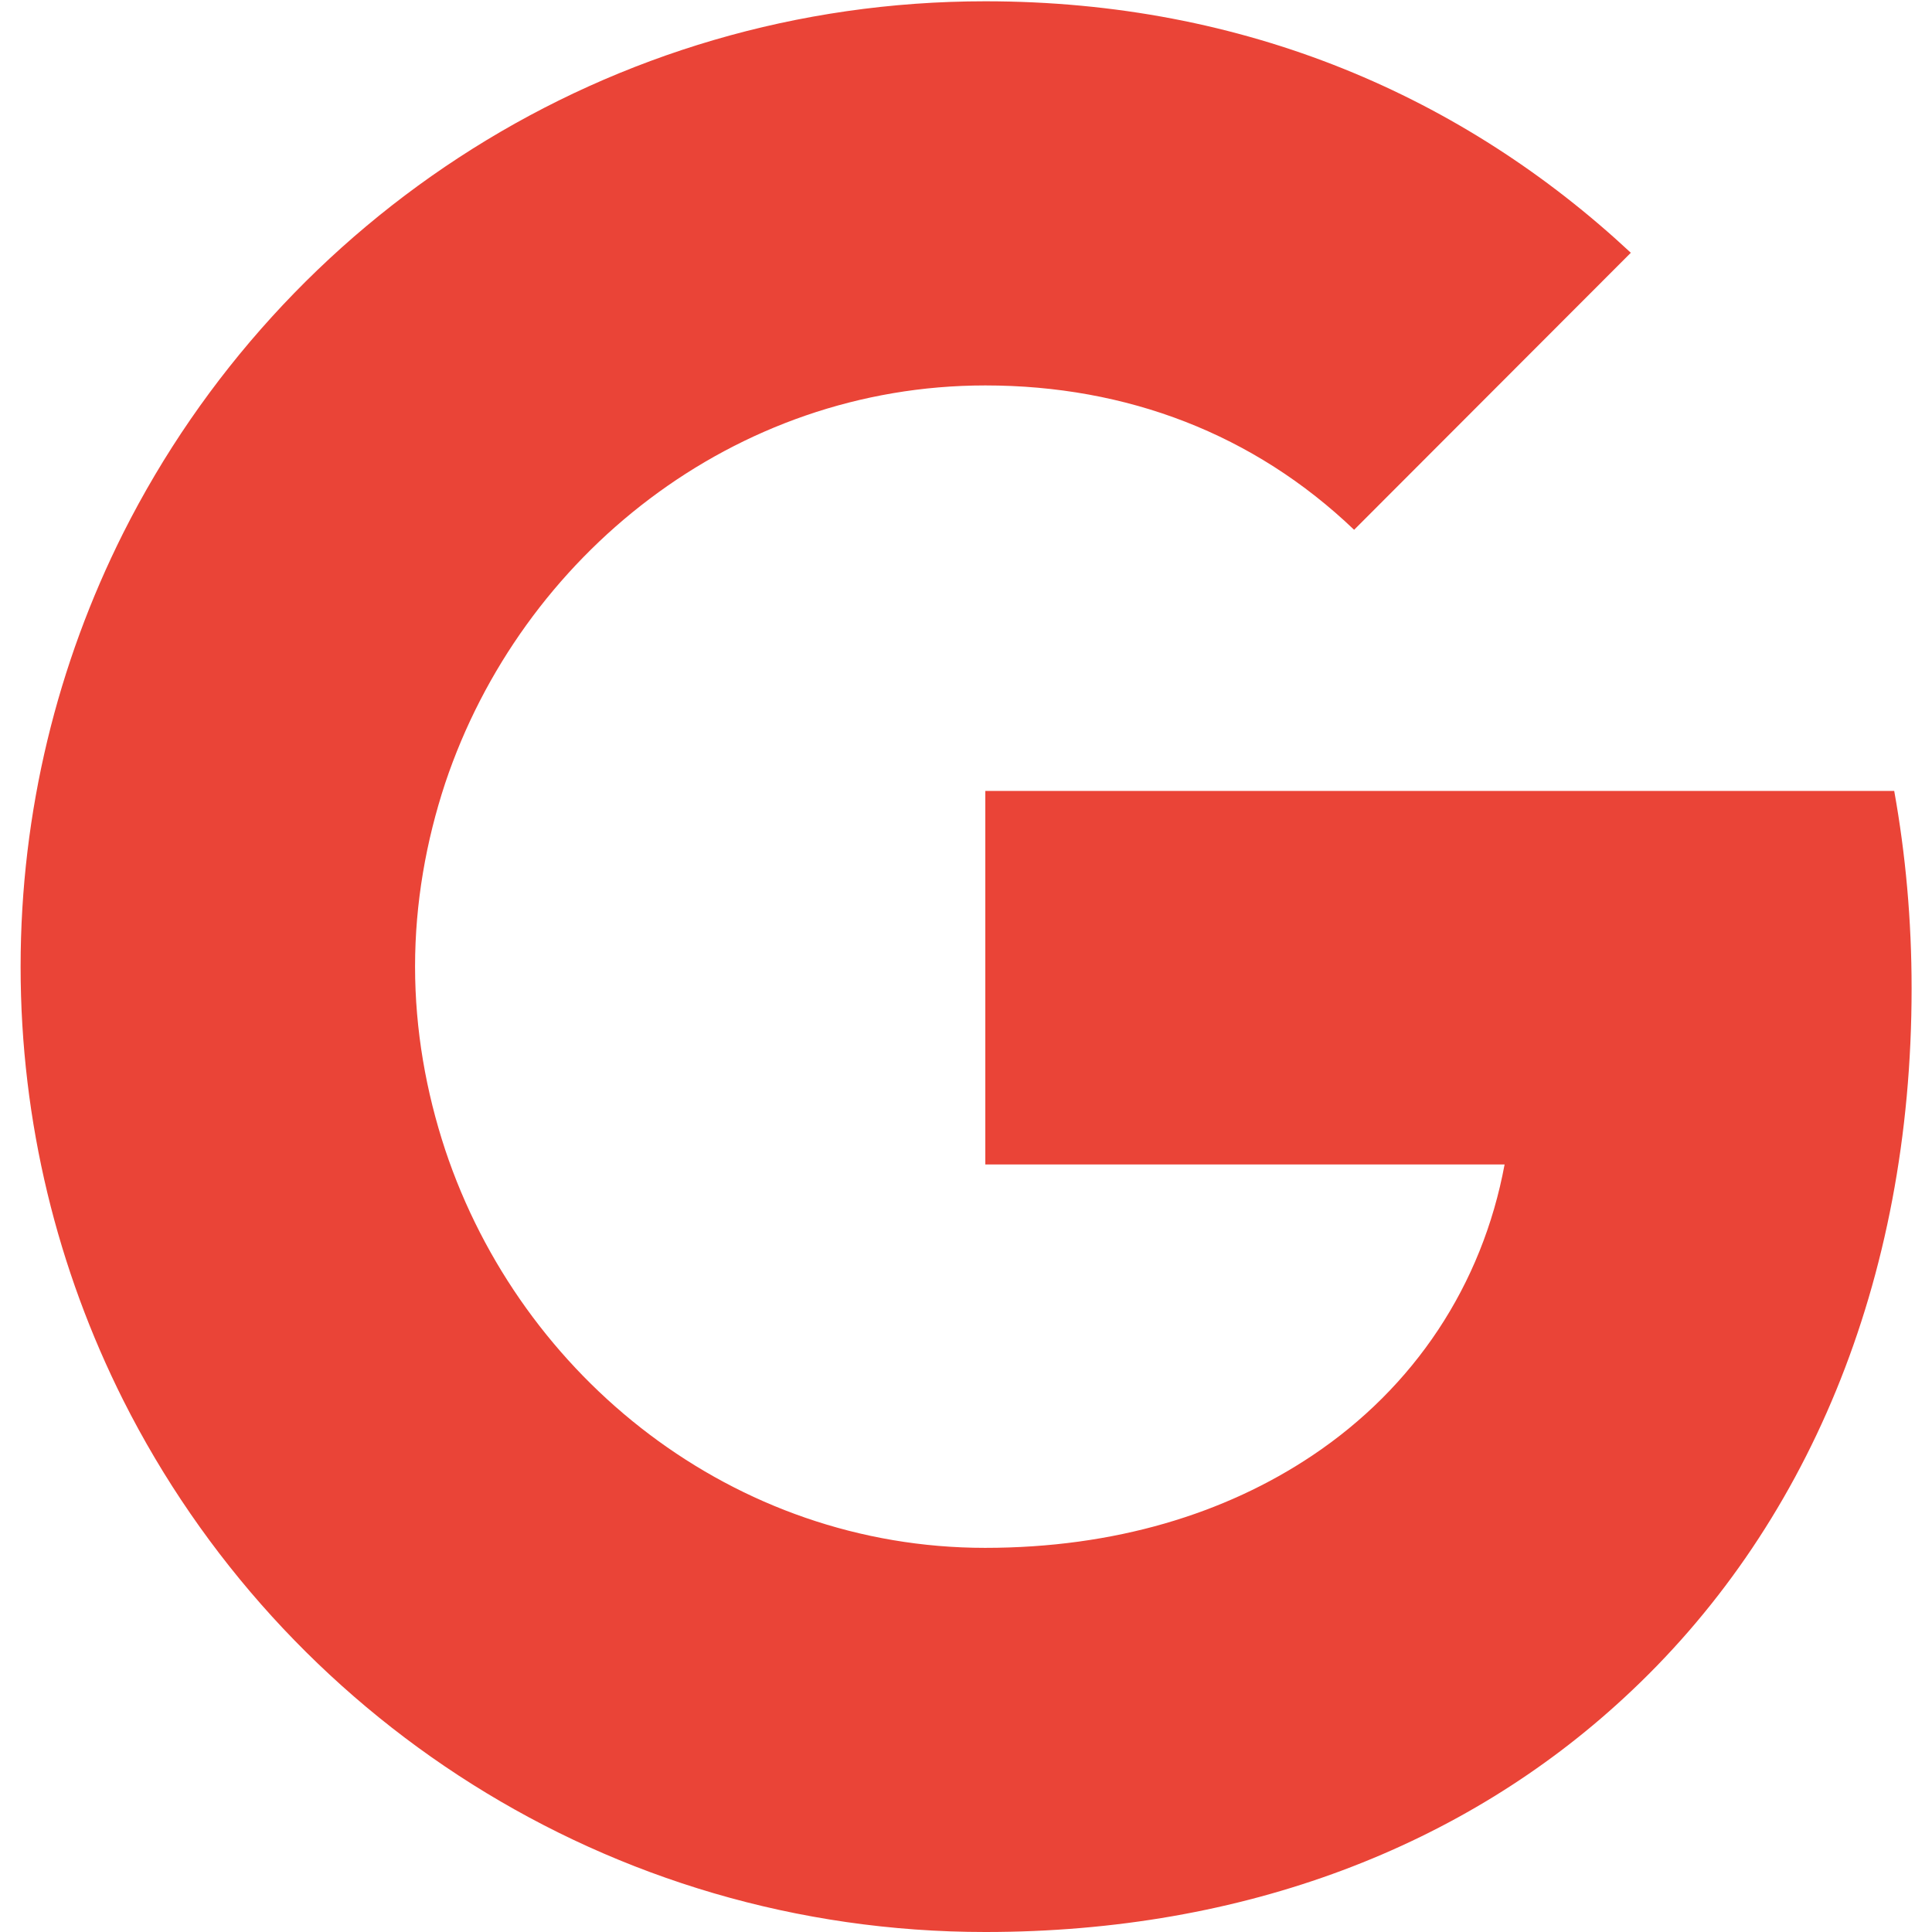 <svg width="18" height="18" viewBox="0 0 18 18" fill="none" xmlns="http://www.w3.org/2000/svg">
<path d="M17.648 7.369H9.18V10.849H14.018C13.809 11.974 13.177 12.926 12.223 13.563C11.416 14.102 10.387 14.421 9.178 14.421C6.837 14.421 4.856 12.839 4.148 10.713C3.97 10.174 3.867 9.598 3.867 9.005C3.867 8.412 3.97 7.835 4.148 7.296C4.859 5.173 6.839 3.591 9.18 3.591C10.5 3.591 11.684 4.045 12.616 4.936L15.194 2.355C13.636 0.902 11.604 0.012 9.18 0.012C5.667 0.012 2.627 2.027 1.148 4.966C0.539 6.18 0.192 7.554 0.192 9.007C0.192 10.46 0.539 11.831 1.148 13.045C2.627 15.984 5.667 18 9.18 18C11.608 18 13.643 17.194 15.129 15.82C16.828 14.255 17.81 11.948 17.81 9.209C17.81 8.571 17.754 7.959 17.648 7.369Z" fill="#EA4437"/>
</svg>
